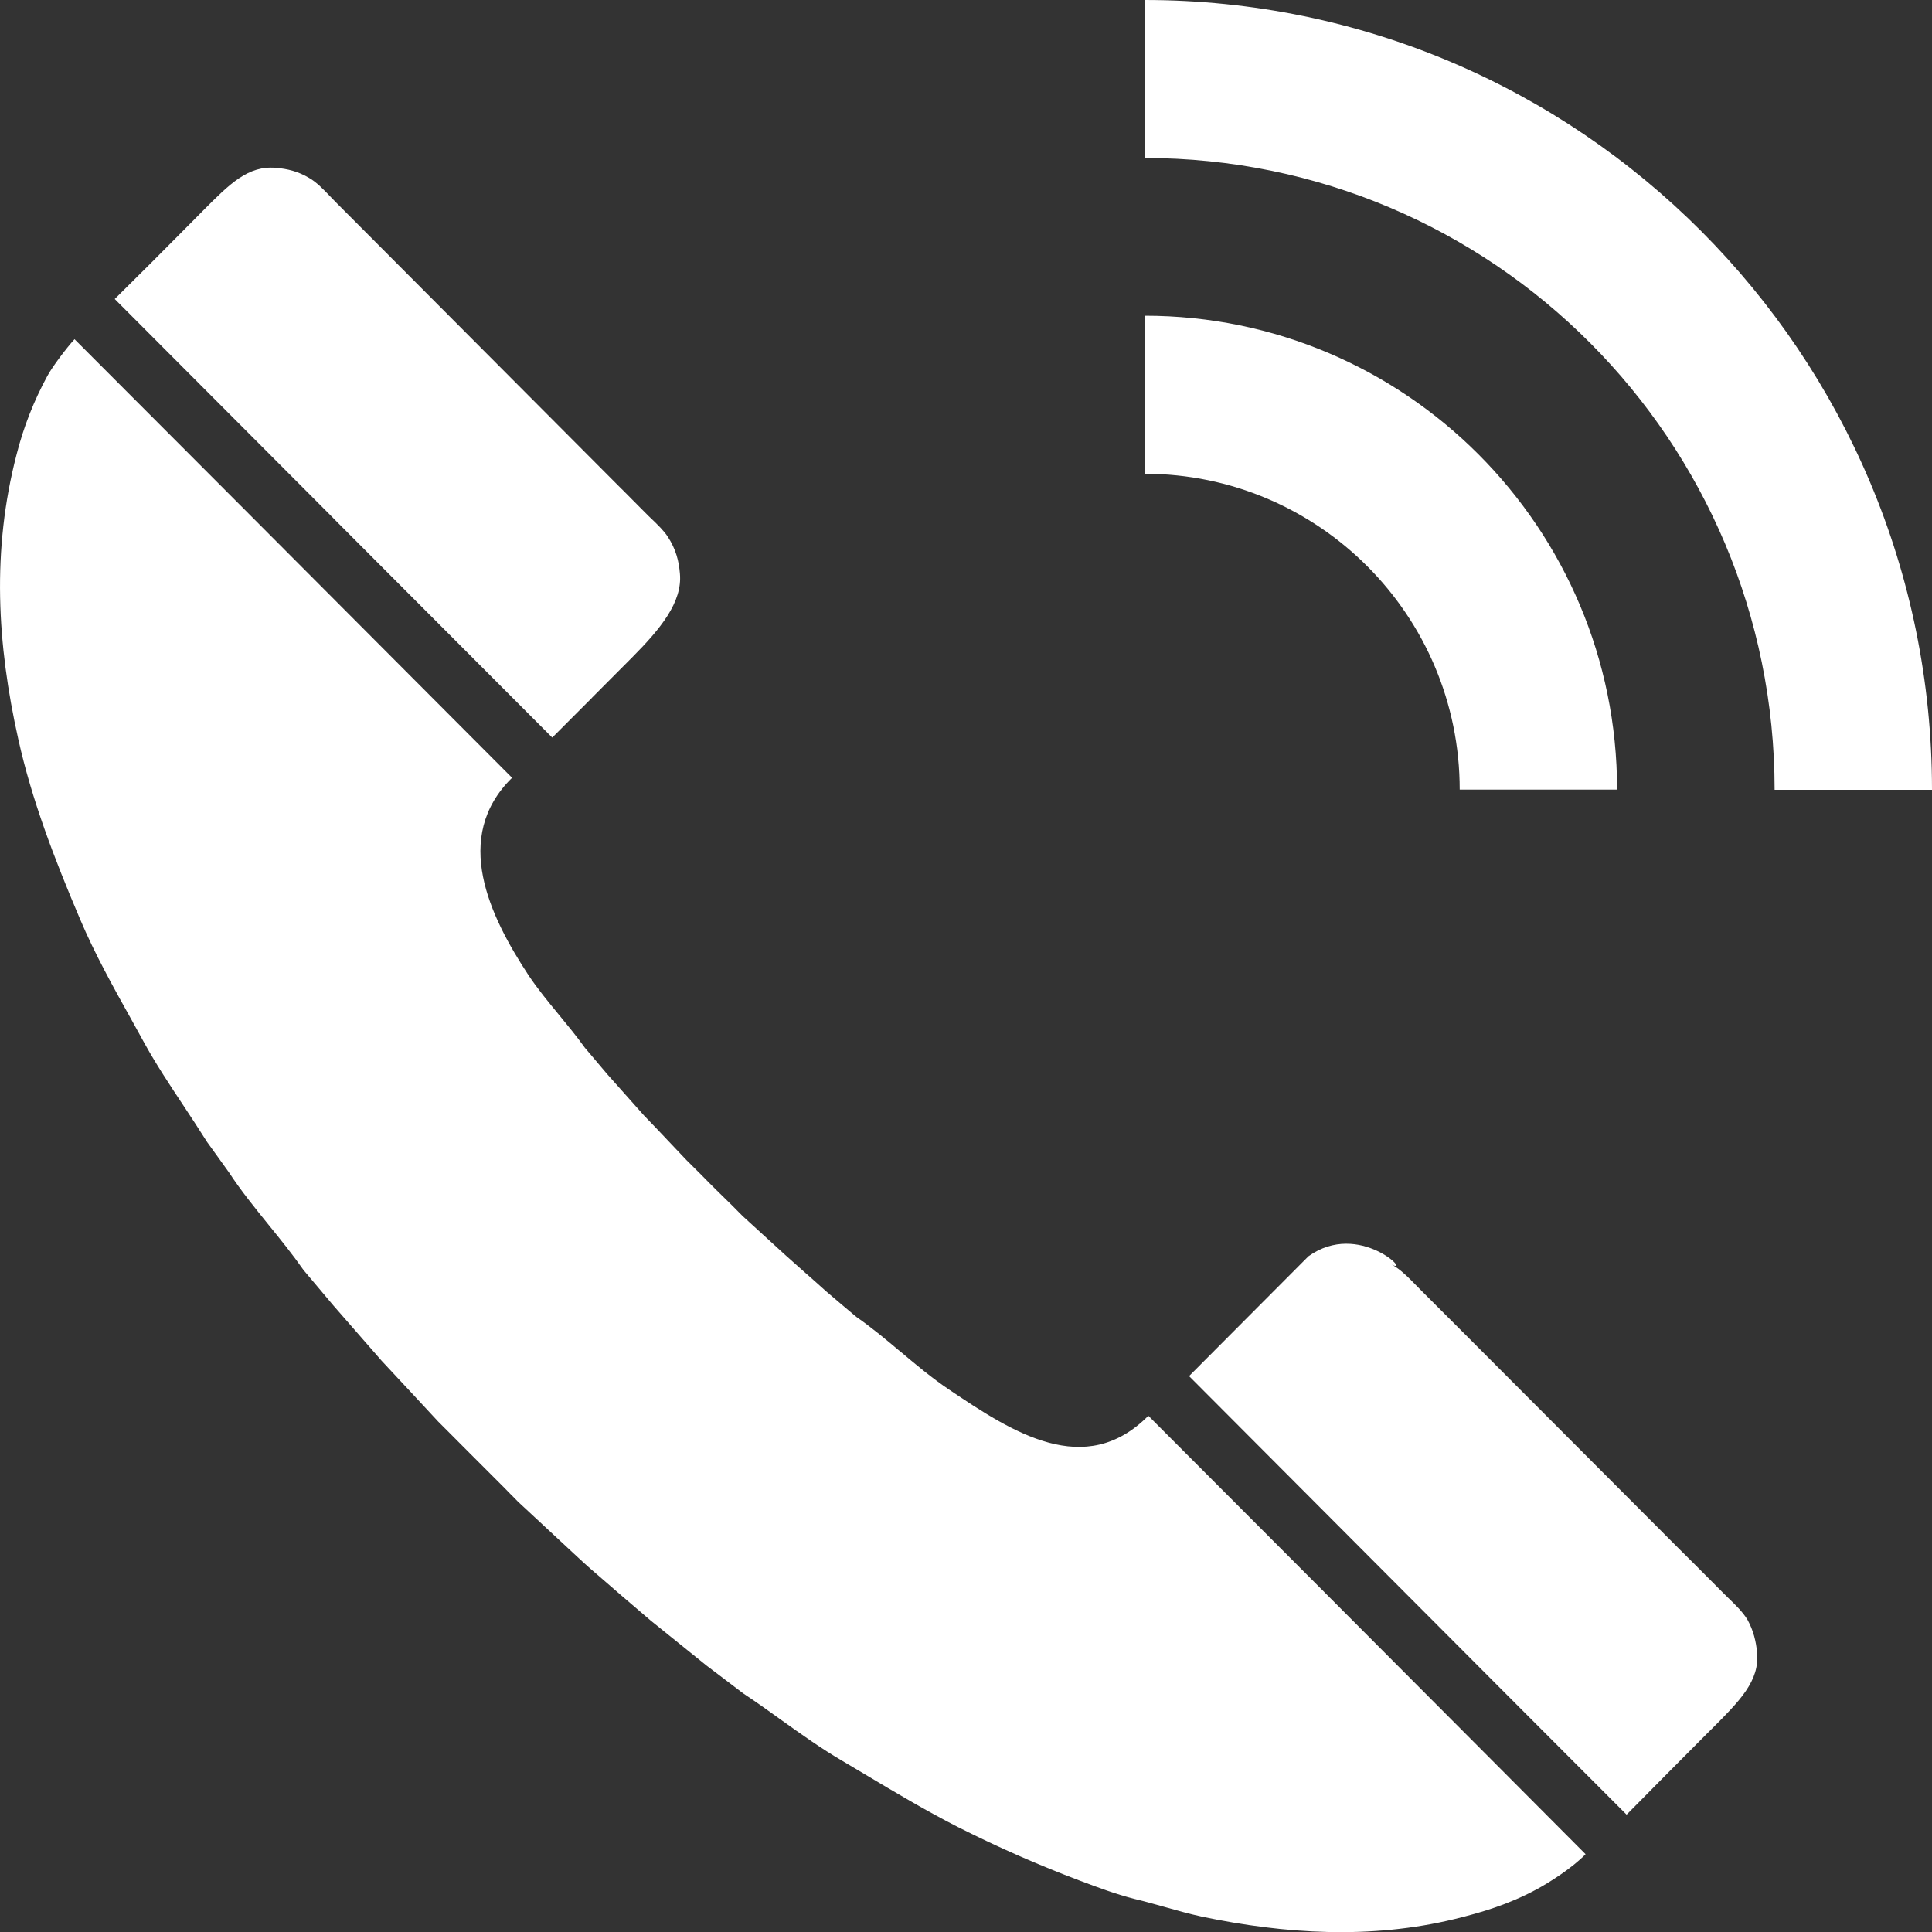 <svg width="26" height="26" viewBox="0 0 26 26" fill="none" xmlns="http://www.w3.org/2000/svg">
<rect x="0" y="0" width="26" height="26" fill="#333333" stroke="none"/>
<path fill-rule="evenodd" clip-rule="evenodd" d="M15.405 2.126V0C21.256 0 26 4.758 26 10.629H23.882C23.882 5.931 20.088 2.126 15.405 2.126ZM8.5 8.854C8.89 8.462 9.185 8.103 9.15 7.719C9.136 7.549 9.096 7.39 8.986 7.222C8.934 7.142 8.852 7.063 8.772 6.986C8.739 6.955 8.707 6.924 8.677 6.893C8.574 6.789 8.471 6.686 8.368 6.582L8.367 6.582C8.264 6.479 8.161 6.376 8.058 6.272L5.19 3.394C5.081 3.285 4.972 3.175 4.862 3.065L4.862 3.065C4.752 2.955 4.642 2.845 4.534 2.736C4.507 2.709 4.48 2.681 4.452 2.652C4.358 2.553 4.26 2.451 4.161 2.395C4.011 2.305 3.864 2.271 3.716 2.259C3.34 2.224 3.091 2.474 2.732 2.835L2.65 2.918L2.501 3.068C2.157 3.415 1.927 3.646 1.544 4.024C2.518 5.001 3.502 5.987 4.486 6.973L4.487 6.975L4.487 6.975L4.487 6.975L4.487 6.975C5.472 7.962 6.456 8.948 7.432 9.926C7.65 9.708 7.809 9.548 7.968 9.389L7.968 9.388L7.968 9.388C8.126 9.229 8.284 9.071 8.5 8.854ZM12.122 18.193L12.122 18.193L12.122 18.193L12.121 18.193L12.121 18.193C11.927 18.03 11.731 17.866 11.524 17.722C11.404 17.622 11.282 17.518 11.161 17.415L11.161 17.415L11.114 17.375C11.025 17.294 10.934 17.214 10.843 17.134C10.752 17.053 10.661 16.973 10.571 16.892L9.993 16.364L9.852 16.222C9.713 16.086 9.574 15.951 9.439 15.812L9.239 15.613C9.16 15.53 9.082 15.447 9.004 15.365L9.004 15.365L9.004 15.365C8.892 15.246 8.78 15.128 8.667 15.012L8.173 14.457L7.87 14.099C7.76 13.945 7.639 13.799 7.519 13.653L7.519 13.653C7.375 13.478 7.233 13.305 7.113 13.125C6.59 12.331 6.076 11.268 6.891 10.467L5.455 9.027C3.971 7.538 2.476 6.039 1.003 4.565C0.896 4.681 0.702 4.938 0.636 5.062C0.455 5.395 0.316 5.749 0.223 6.117C-0.112 7.405 -0.04 8.668 0.246 9.947C0.428 10.765 0.728 11.548 1.078 12.371C1.274 12.834 1.522 13.28 1.779 13.74C1.836 13.842 1.893 13.946 1.95 14.05C2.106 14.331 2.288 14.606 2.472 14.883C2.578 15.044 2.685 15.206 2.788 15.37C2.886 15.506 2.985 15.642 3.083 15.78C3.242 16.023 3.429 16.253 3.617 16.486L3.617 16.486C3.777 16.683 3.938 16.882 4.085 17.092L4.484 17.566L5.137 18.314C5.391 18.585 5.645 18.86 5.897 19.131L6.085 19.319C6.164 19.398 6.242 19.477 6.321 19.556C6.478 19.714 6.634 19.87 6.789 20.024C6.82 20.056 6.851 20.087 6.881 20.118L6.882 20.118L6.882 20.118C6.912 20.148 6.943 20.179 6.971 20.209L7.705 20.891L7.762 20.944C7.821 20.998 7.878 21.052 7.939 21.105C8.211 21.341 8.482 21.576 8.757 21.809L9.514 22.419C9.595 22.481 9.676 22.542 9.756 22.602L9.756 22.603L9.757 22.603L9.758 22.604C9.839 22.665 9.92 22.727 10.002 22.789C10.177 22.905 10.348 23.027 10.517 23.149L10.517 23.149L10.517 23.149L10.517 23.149C10.789 23.343 11.056 23.534 11.334 23.696C11.431 23.753 11.527 23.811 11.623 23.868L11.623 23.868C12.05 24.123 12.466 24.371 12.894 24.589C13.443 24.866 13.986 25.103 14.529 25.308C14.775 25.401 15.014 25.49 15.263 25.554C15.403 25.587 15.54 25.626 15.676 25.664L15.676 25.664L15.676 25.664L15.676 25.664C15.842 25.711 16.006 25.757 16.173 25.793C17.288 26.027 18.452 26.1 19.579 25.825C19.943 25.736 20.301 25.629 20.668 25.432C20.847 25.337 21.159 25.138 21.338 24.953L20.062 23.672C18.532 22.137 16.938 20.538 15.454 19.053C14.601 19.911 13.625 19.276 12.773 18.701C12.549 18.551 12.336 18.373 12.122 18.193ZM23.254 21.5C23.356 21.598 23.456 21.696 23.517 21.798C23.597 21.942 23.632 22.09 23.646 22.237C23.683 22.621 23.413 22.89 23.03 23.273L22.985 23.317C22.552 23.751 22.318 23.988 21.89 24.421C20.791 23.322 19.637 22.165 18.493 21.017C17.65 20.171 16.811 19.329 16.002 18.519C16.427 18.091 17.184 17.332 17.608 16.907C18.293 16.416 19.012 17.164 18.727 17.017C18.844 17.078 18.96 17.197 19.076 17.316C19.102 17.342 19.128 17.369 19.154 17.395L19.781 18.022C20.248 18.49 20.714 18.957 21.181 19.425C21.647 19.892 22.114 20.359 22.58 20.827C22.713 20.958 22.846 21.092 22.979 21.225C23.046 21.292 23.112 21.359 23.178 21.425C23.203 21.45 23.229 21.475 23.254 21.5L23.254 21.5ZM19.644 10.626H21.762C21.762 7.104 18.913 4.249 15.405 4.249V6.376C17.743 6.376 19.644 8.28 19.644 10.626Z" fill="white"/>
</svg>
